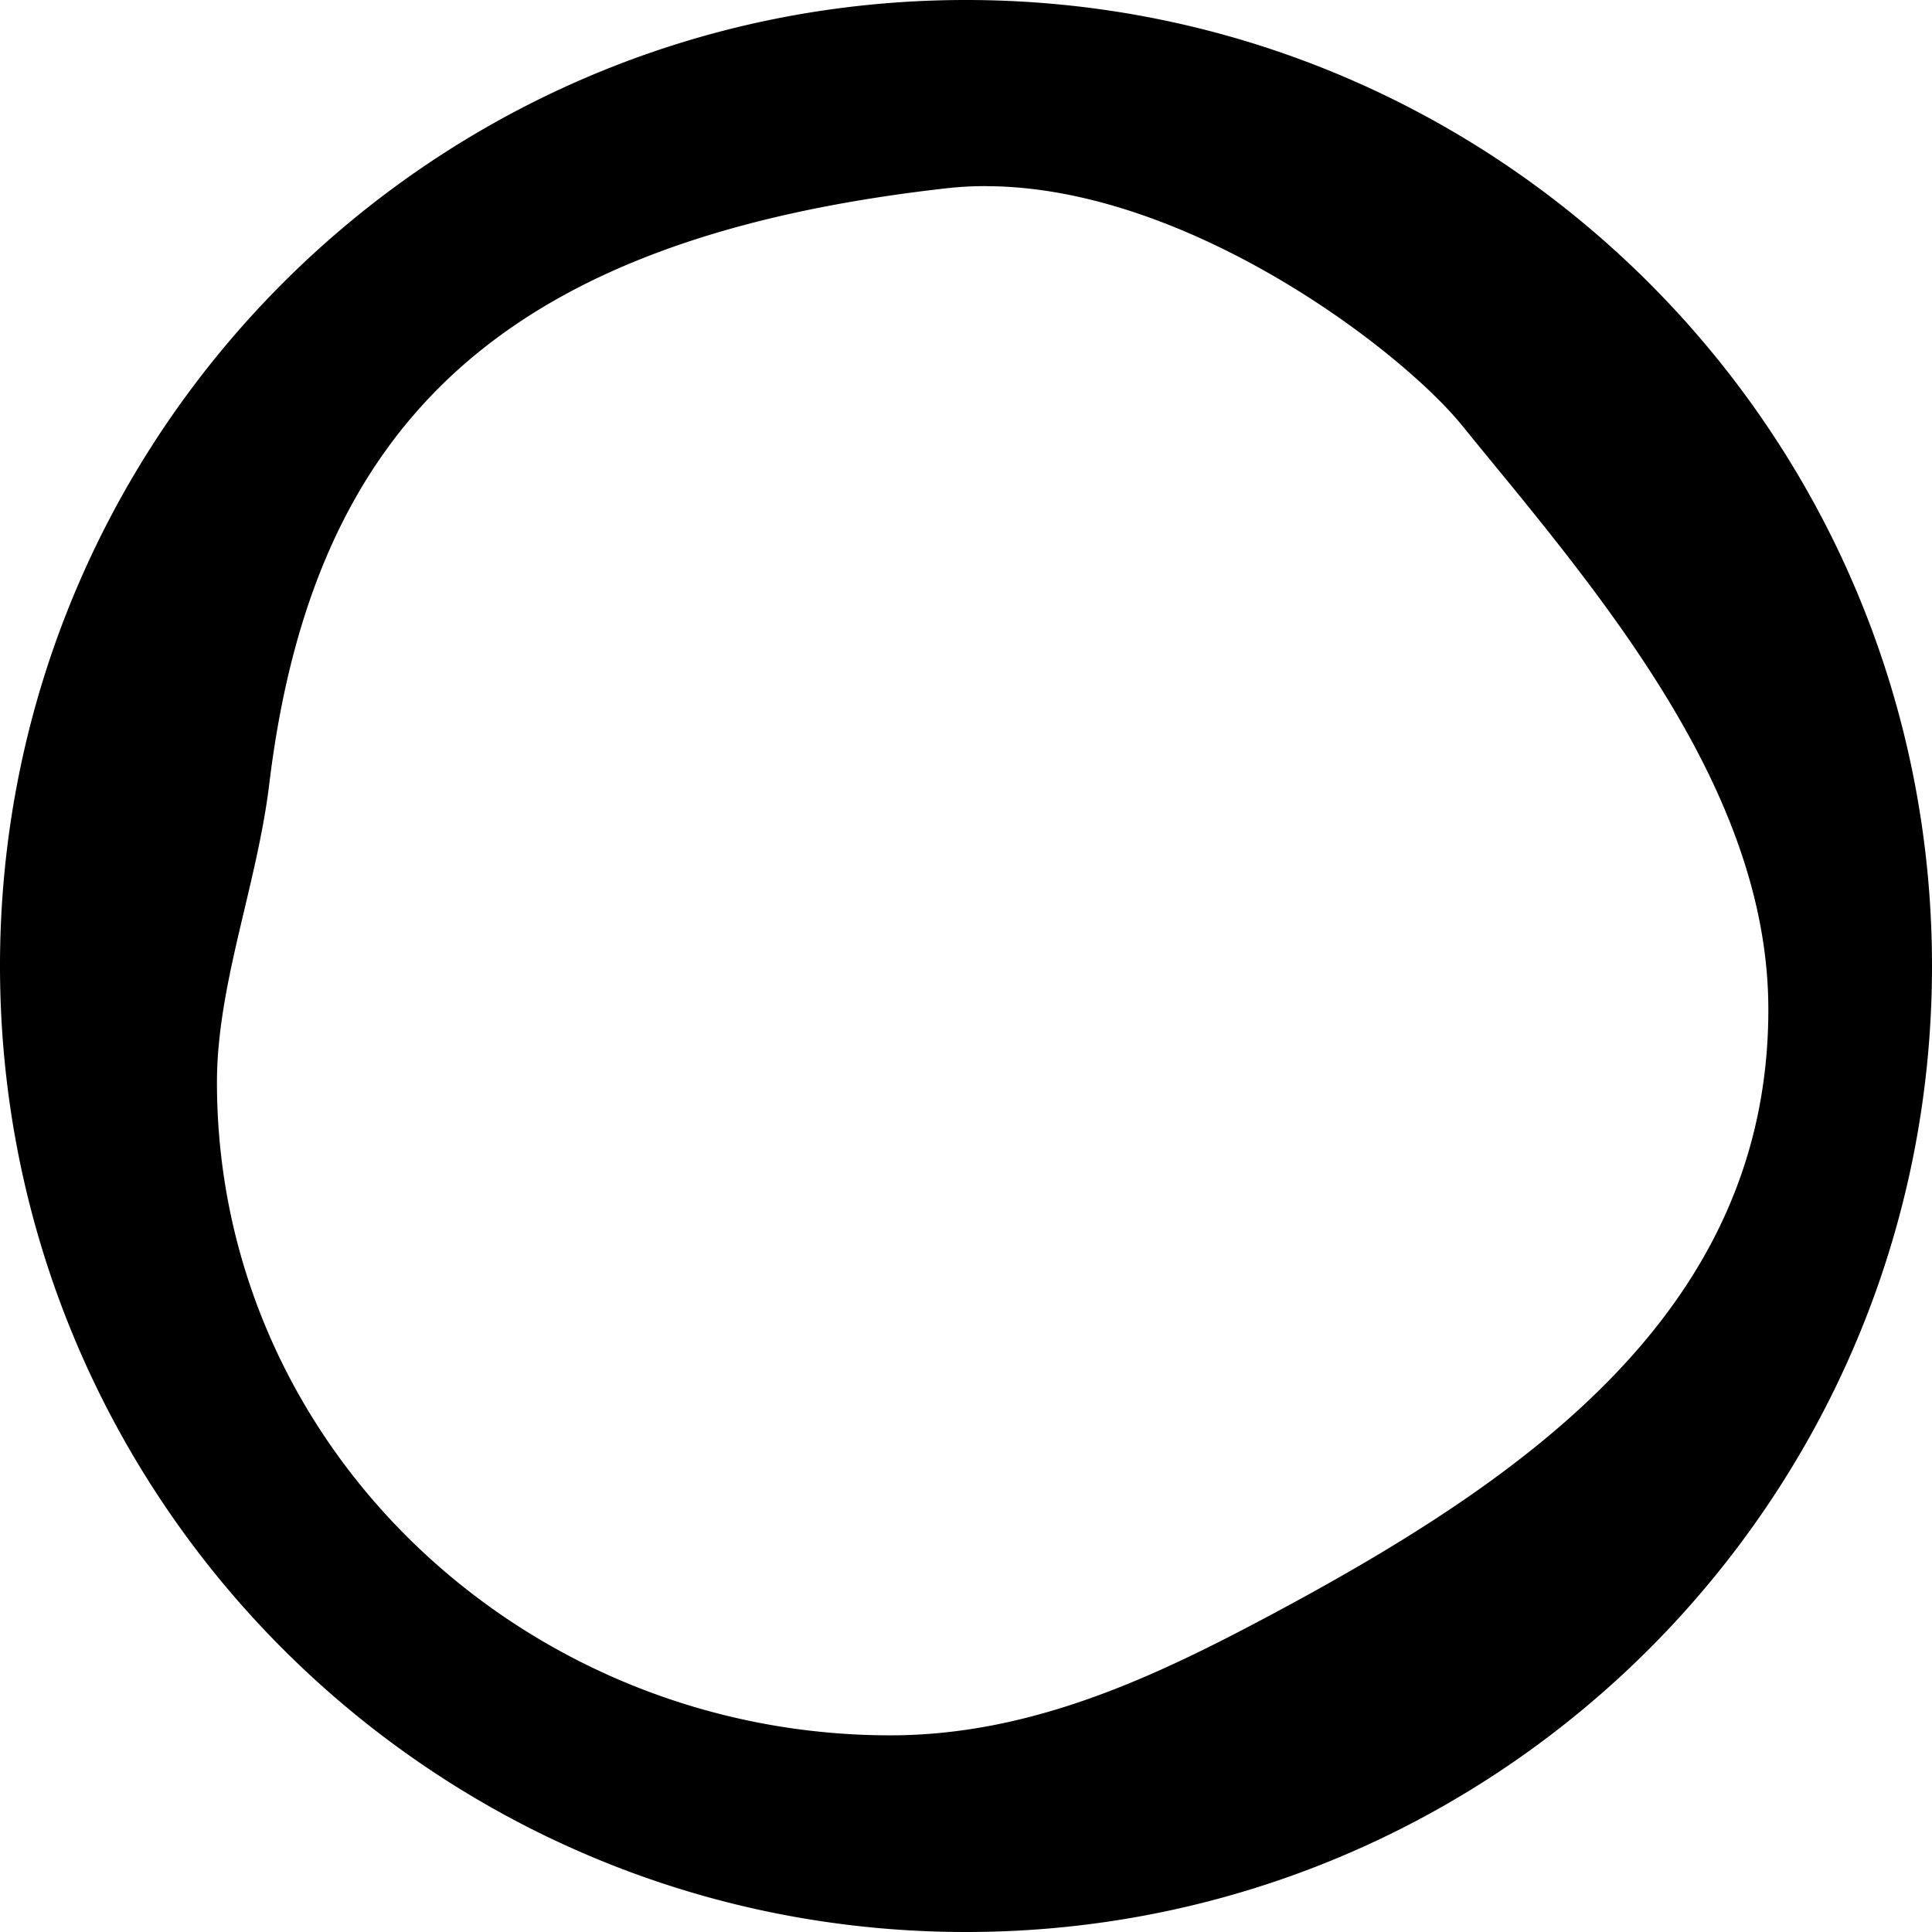 <svg xmlns="http://www.w3.org/2000/svg" width="24" height="24" viewBox="0 0 24 24"><path fill="currentColor" d="M12 0C5.373 0 0 5.373 0 12s5.373 12 12 12s12-5.373 12-12S18.627 0 12 0zm.256 2.313c2.47.005 5.116 2.008 5.898 2.962l.244.3c1.64 1.994 3.569 4.34 3.569 6.966c0 3.719-2.98 5.808-6.158 7.508c-1.433.766-2.98 1.508-4.748 1.508c-4.543 0-8.366-3.569-8.366-8.112c0-.706.17-1.425.342-2.15c.122-.515.244-1.033.307-1.549c.548-4.539 2.967-6.795 8.422-7.408a4.29 4.29 0 0 1 .49-.026Z"/></svg>